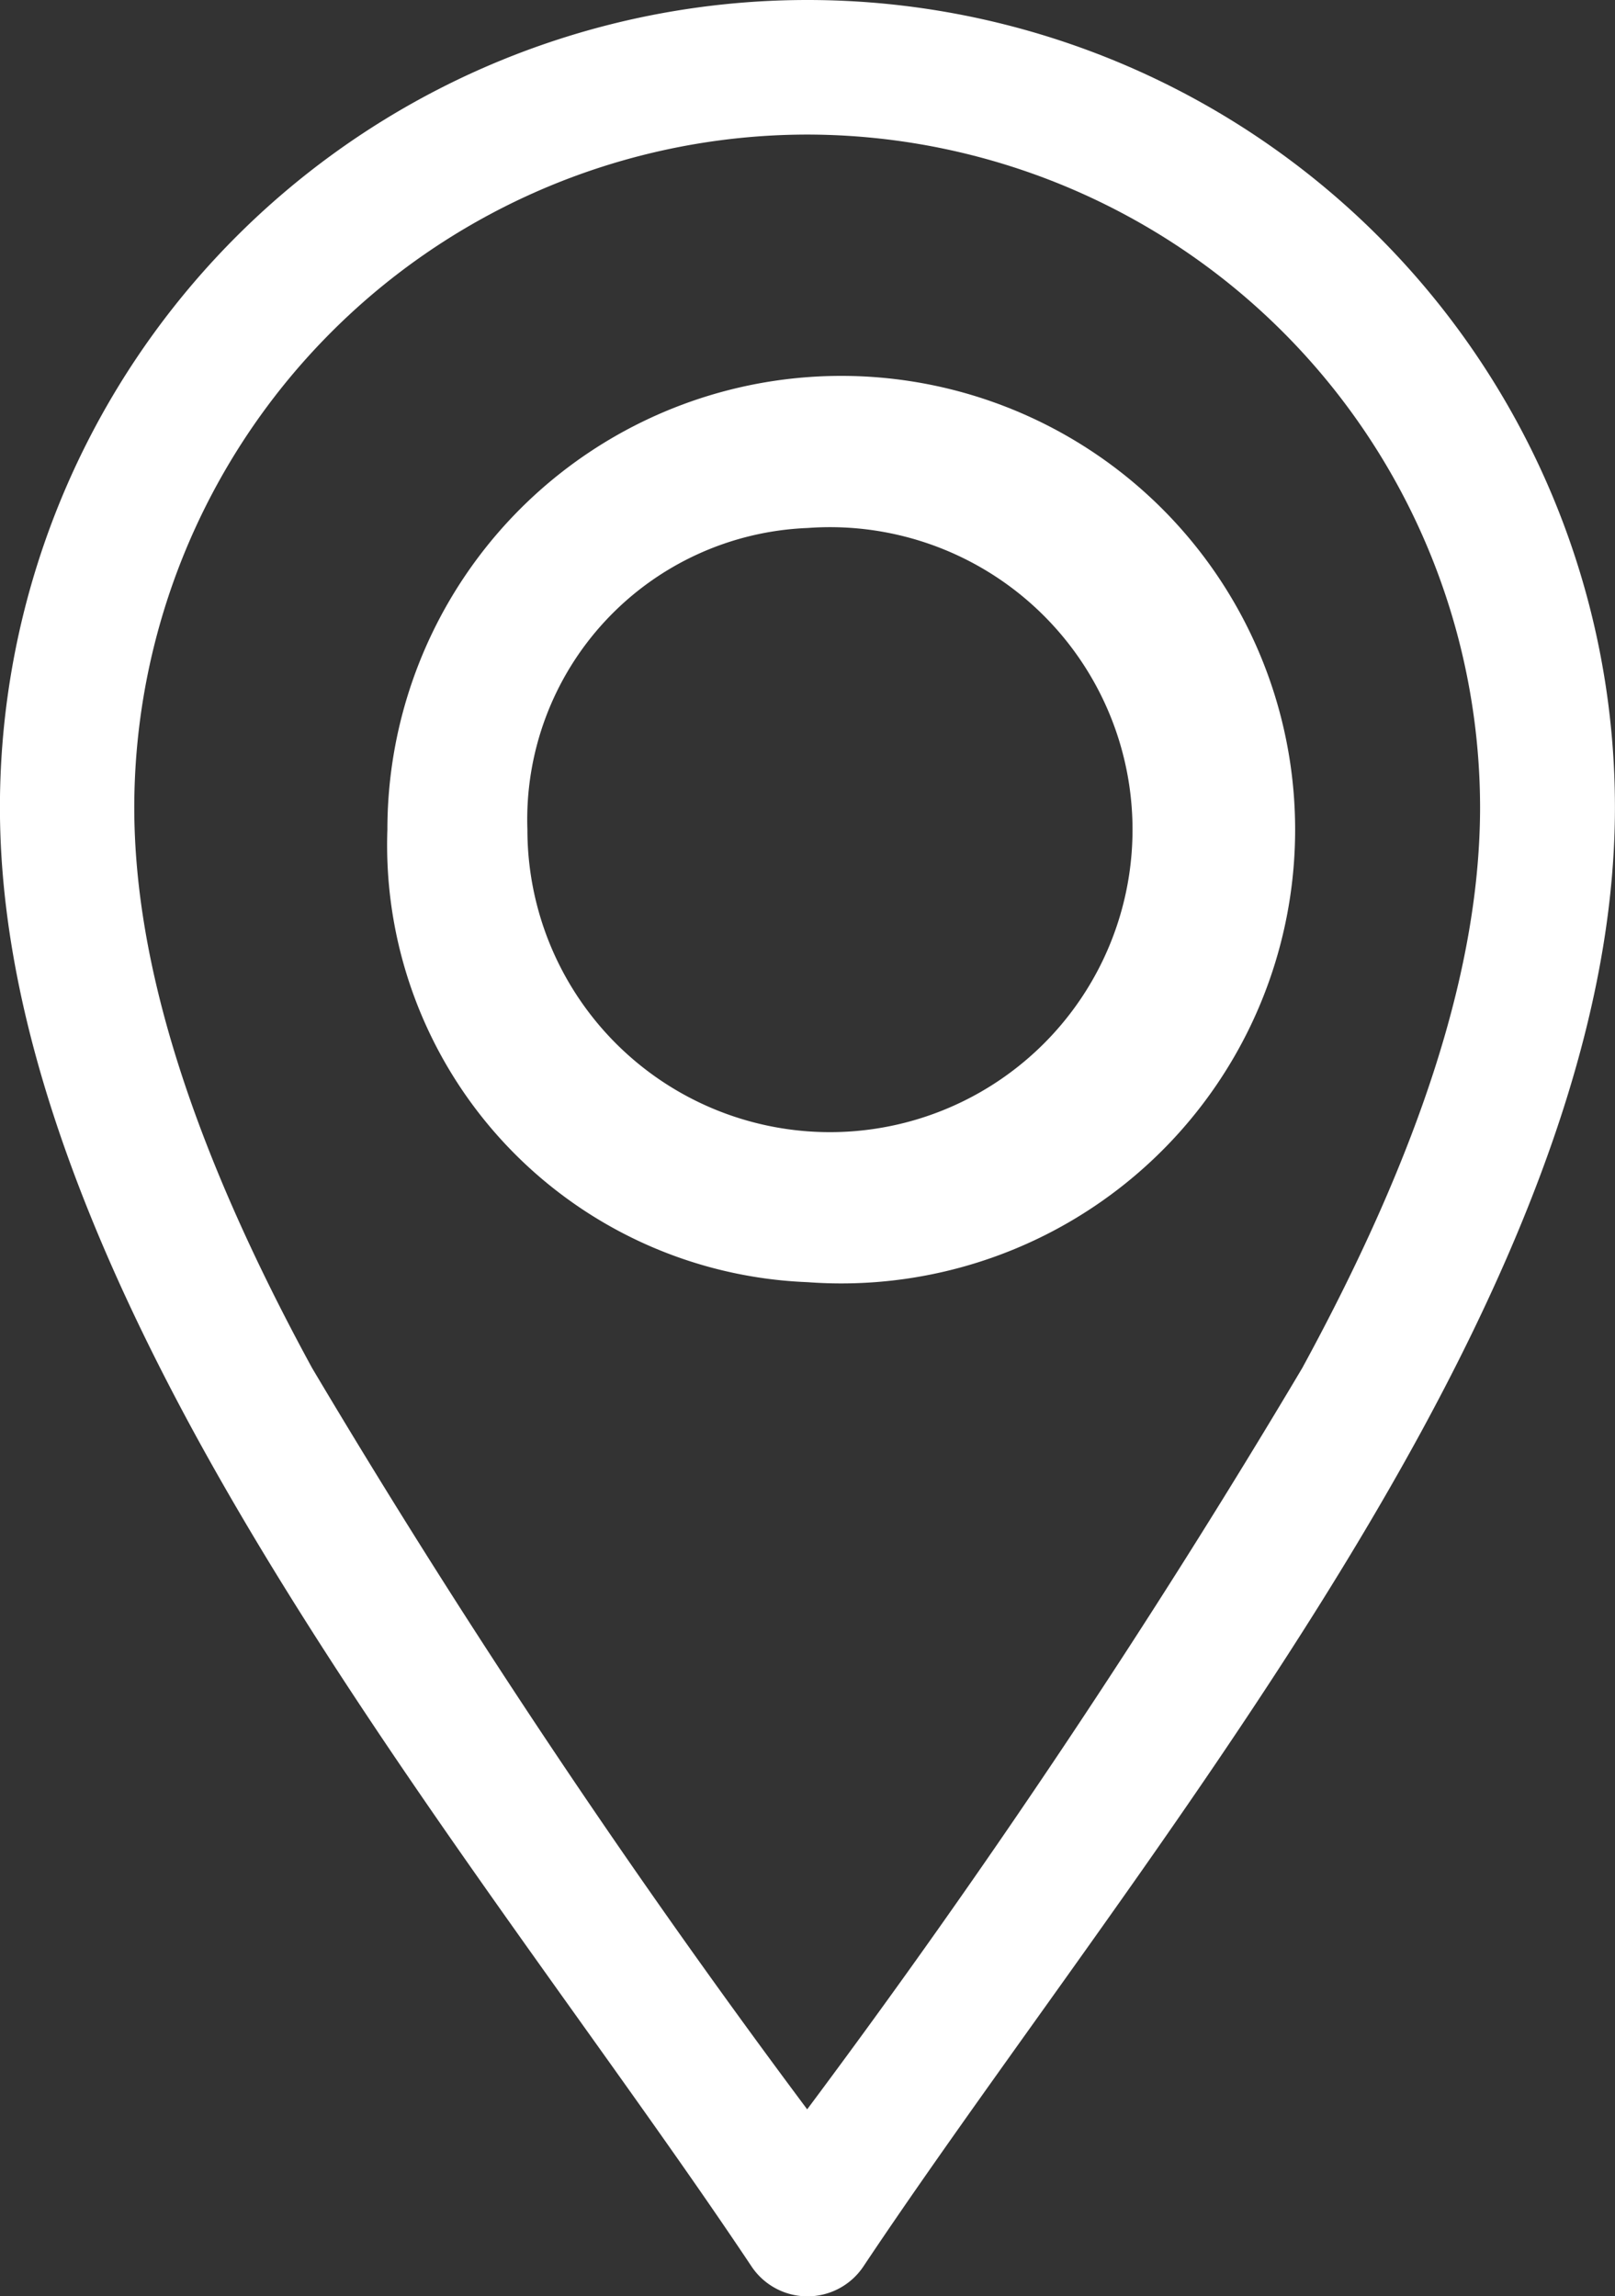 <svg id="Group_178" data-name="Group 178" xmlns="http://www.w3.org/2000/svg" width="24.73" height="35.171" viewBox="0 0 24.73 35.171">
  <rect x="0" y="0" width="24.73" height="35.171" fill="#333333" stroke="none"/>
  <path id="Path_26" data-name="Path 26" d="M87.507,34.712a1.03,1.03,0,0,0,1.715,0c2.439-3.658,6.03-8.175,8.533-12.769,2-3.673,2.974-6.806,2.974-9.578a12.365,12.365,0,0,0-24.73,0c0,2.772.973,5.9,2.974,9.578C81.475,26.534,85.074,31.062,87.507,34.712Zm.857-32.651a10.316,10.316,0,0,1,10.3,10.3c0,2.418-.891,5.229-2.723,8.592a129.6,129.6,0,0,1-7.581,11.354,129.608,129.608,0,0,1-7.581-11.354c-1.832-3.363-2.723-6.174-2.723-8.592a10.316,10.316,0,0,1,10.3-10.3Z" transform="translate(-76 0)" fill="#fff"/>
  <path id="Path_27" data-name="Path 27" d="M172.433,103.861A6.95,6.95,0,1,0,166,96.93,6.7,6.7,0,0,0,172.433,103.861Zm0-11.551a4.633,4.633,0,1,1-4.289,4.62A4.469,4.469,0,0,1,172.433,92.31Z" transform="translate(-160.068 -84.223)" fill="#fff"/>
</svg>
